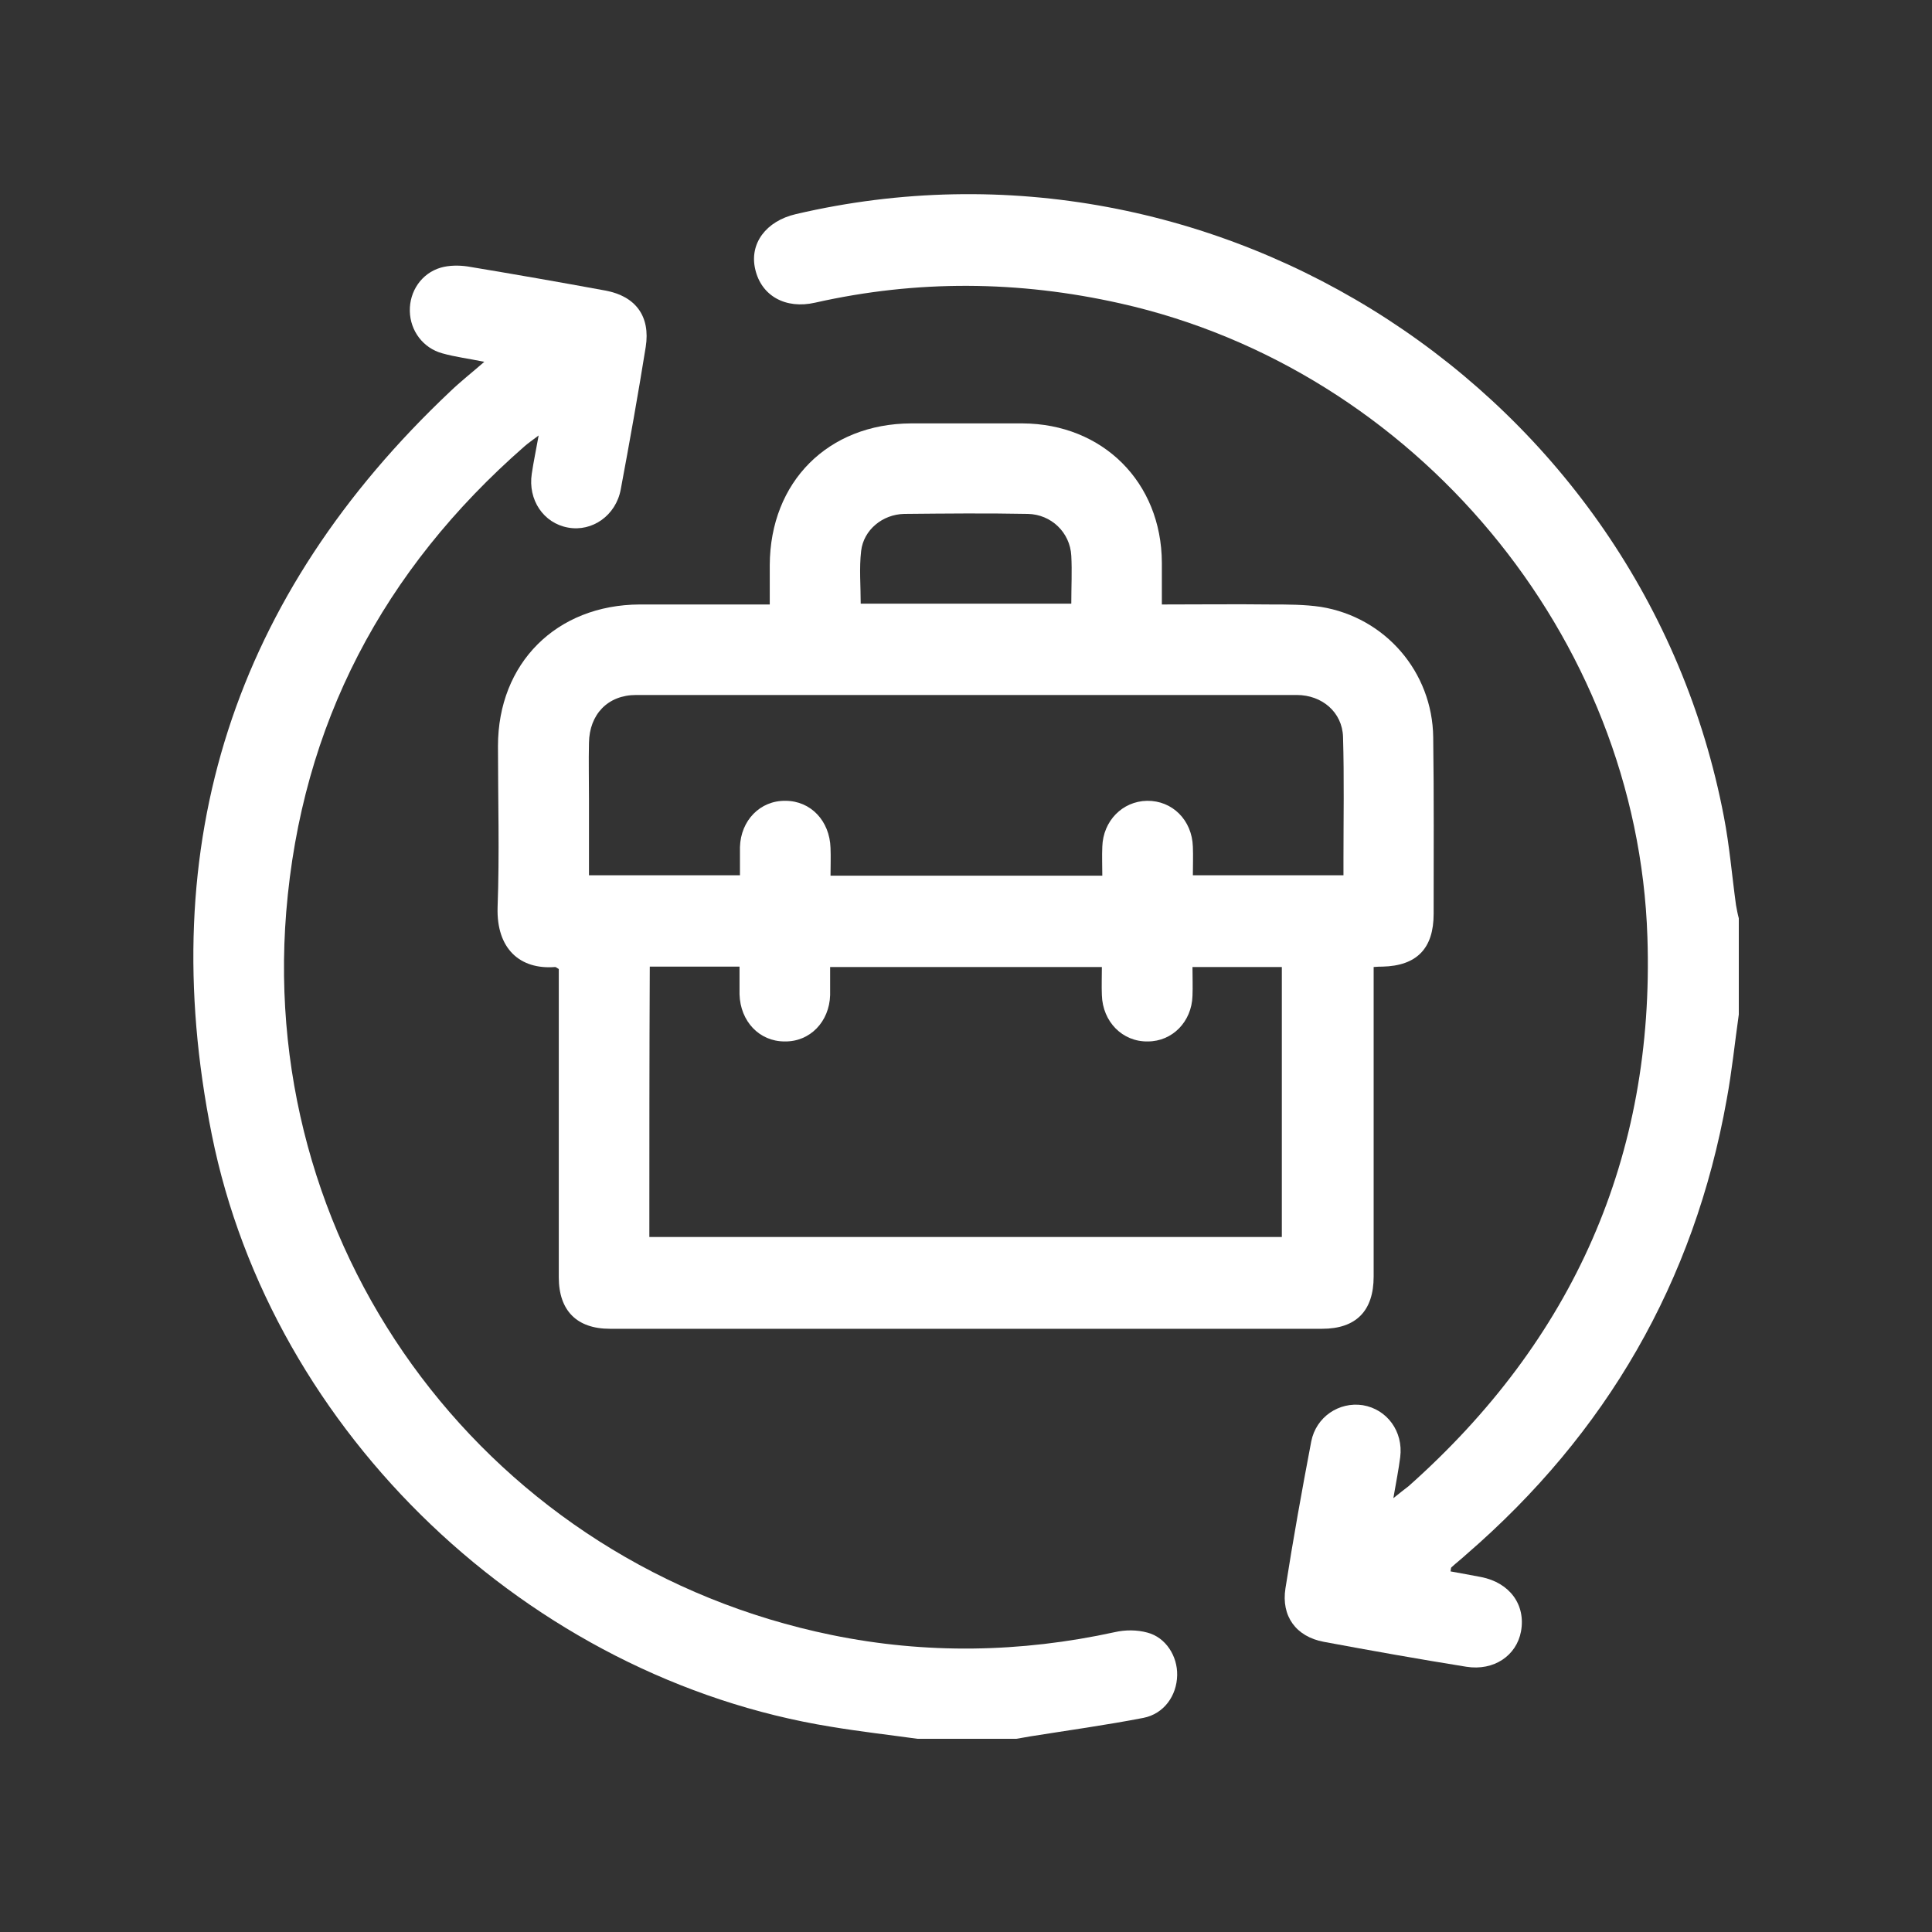 <svg width="40" height="40" viewBox="0 0 40 40" fill="none" xmlns="http://www.w3.org/2000/svg">
<rect x="0" y="0" width="40" height="40" fill="#333333" stroke="none"/>
<g clip-path="url(#clip0_32_3873)">
<path d="M18.996 36C18.396 35.917 17.804 35.85 17.204 35.75C10.969 34.742 5.626 29.685 4.384 23.487C3.175 17.463 4.85 12.323 9.327 8.099C9.535 7.899 9.76 7.724 10.027 7.491C9.702 7.424 9.427 7.391 9.16 7.316C8.76 7.208 8.493 6.849 8.485 6.441C8.476 6.033 8.726 5.658 9.126 5.541C9.302 5.491 9.502 5.491 9.677 5.516C10.635 5.675 11.585 5.841 12.536 6.016C13.161 6.133 13.469 6.549 13.369 7.183C13.211 8.166 13.036 9.149 12.852 10.132C12.752 10.673 12.261 11.015 11.761 10.923C11.252 10.832 10.927 10.348 11.01 9.807C11.044 9.574 11.094 9.34 11.152 9.016C11.01 9.124 10.935 9.174 10.86 9.24C7.935 11.798 6.242 14.997 5.926 18.88C5.351 26.028 10.177 32.409 17.22 33.851C19.171 34.251 21.13 34.217 23.08 33.792C23.297 33.742 23.539 33.742 23.755 33.801C24.139 33.901 24.381 34.292 24.372 34.684C24.364 35.109 24.097 35.484 23.672 35.567C22.897 35.717 22.113 35.825 21.33 35.95C21.221 35.967 21.105 35.992 20.996 36.008C20.329 36 19.663 36 18.996 36Z" fill="white"/>
<path d="M36 21.004C35.917 21.587 35.858 22.178 35.75 22.761C35.075 26.544 33.258 29.676 30.357 32.184C30.257 32.276 30.149 32.359 30.049 32.451C30.04 32.459 30.04 32.484 30.032 32.534C30.249 32.576 30.457 32.609 30.665 32.651C31.257 32.767 31.591 33.225 31.491 33.775C31.399 34.275 30.932 34.6 30.357 34.508C29.373 34.35 28.39 34.175 27.406 33.992C26.831 33.884 26.523 33.459 26.614 32.884C26.773 31.867 26.956 30.851 27.148 29.843C27.248 29.335 27.723 29.018 28.215 29.093C28.715 29.176 29.057 29.635 28.99 30.168C28.957 30.426 28.907 30.676 28.848 31.018C28.99 30.901 29.082 30.834 29.165 30.768C32.566 27.744 34.258 23.953 34.108 19.404C33.908 13.172 29.29 7.649 23.197 6.282C21.088 5.808 18.987 5.791 16.878 6.266C16.262 6.407 15.761 6.124 15.636 5.574C15.511 5.041 15.862 4.575 16.478 4.433C25.206 2.392 34.016 8.124 35.692 16.913C35.808 17.513 35.858 18.129 35.942 18.738C35.959 18.829 35.975 18.921 36 19.012C36 19.671 36 20.337 36 21.004Z" fill="white"/>
<path d="M28.44 20.021C28.44 20.171 28.44 20.279 28.44 20.396C28.44 22.404 28.44 24.412 28.44 26.428C28.44 27.144 28.073 27.511 27.373 27.511C22.455 27.511 17.537 27.511 12.627 27.511C11.944 27.511 11.569 27.136 11.569 26.444C11.569 24.428 11.569 22.404 11.569 20.388C11.569 20.271 11.569 20.163 11.569 20.063C11.527 20.038 11.51 20.021 11.494 20.021C10.768 20.079 10.277 19.646 10.302 18.788C10.343 17.672 10.31 16.564 10.31 15.447C10.31 13.731 11.519 12.523 13.244 12.515C14.128 12.515 15.011 12.515 15.937 12.515C15.937 12.231 15.937 11.965 15.937 11.698C15.945 9.974 17.145 8.774 18.862 8.766C19.629 8.766 20.404 8.766 21.171 8.766C22.83 8.774 24.047 9.982 24.055 11.648C24.055 11.923 24.055 12.206 24.055 12.515C24.831 12.515 25.572 12.506 26.323 12.515C26.664 12.515 27.014 12.515 27.348 12.565C28.681 12.781 29.657 13.914 29.673 15.264C29.69 16.48 29.682 17.697 29.682 18.921C29.682 19.638 29.332 19.996 28.623 20.013C28.573 20.013 28.523 20.013 28.44 20.021ZM13.444 25.611C17.829 25.611 22.18 25.611 26.539 25.611C26.539 23.737 26.539 21.879 26.539 20.021C25.914 20.021 25.314 20.021 24.689 20.021C24.689 20.229 24.697 20.429 24.689 20.621C24.672 21.154 24.272 21.562 23.764 21.562C23.238 21.571 22.83 21.154 22.813 20.604C22.805 20.413 22.813 20.213 22.813 20.021C20.921 20.021 19.062 20.021 17.187 20.021C17.187 20.229 17.187 20.413 17.187 20.604C17.17 21.154 16.77 21.571 16.245 21.562C15.72 21.562 15.328 21.146 15.311 20.587C15.311 20.396 15.311 20.204 15.311 20.013C14.661 20.013 14.061 20.013 13.453 20.013C13.444 21.887 13.444 23.737 13.444 25.611ZM27.815 18.122C27.815 17.988 27.815 17.888 27.815 17.788C27.815 16.947 27.831 16.105 27.806 15.256C27.79 14.747 27.373 14.389 26.848 14.389C22.288 14.389 17.729 14.389 13.169 14.389C12.586 14.389 12.202 14.789 12.194 15.381C12.185 15.764 12.194 16.147 12.194 16.539C12.194 17.064 12.194 17.597 12.194 18.122C13.252 18.122 14.278 18.122 15.32 18.122C15.32 17.913 15.32 17.73 15.32 17.538C15.336 16.988 15.736 16.572 16.262 16.58C16.787 16.58 17.178 16.997 17.195 17.555C17.203 17.747 17.195 17.938 17.195 18.13C19.096 18.13 20.946 18.13 22.822 18.13C22.822 17.922 22.813 17.722 22.822 17.53C22.838 16.997 23.238 16.589 23.747 16.58C24.272 16.572 24.68 16.98 24.697 17.53C24.705 17.722 24.697 17.922 24.697 18.122C25.739 18.122 26.756 18.122 27.815 18.122ZM22.18 12.498C22.18 12.148 22.197 11.823 22.18 11.507C22.155 11.023 21.763 10.649 21.28 10.64C20.429 10.623 19.571 10.632 18.721 10.64C18.27 10.649 17.879 10.973 17.829 11.407C17.787 11.765 17.82 12.123 17.82 12.498C19.279 12.498 20.713 12.498 22.18 12.498Z" fill="white"/>
</g>
<defs>
<clipPath id="clip0_32_3873">
<rect width="32" height="32" fill="white" transform="translate(4 4)"/>
</clipPath>
</defs>
</svg>
